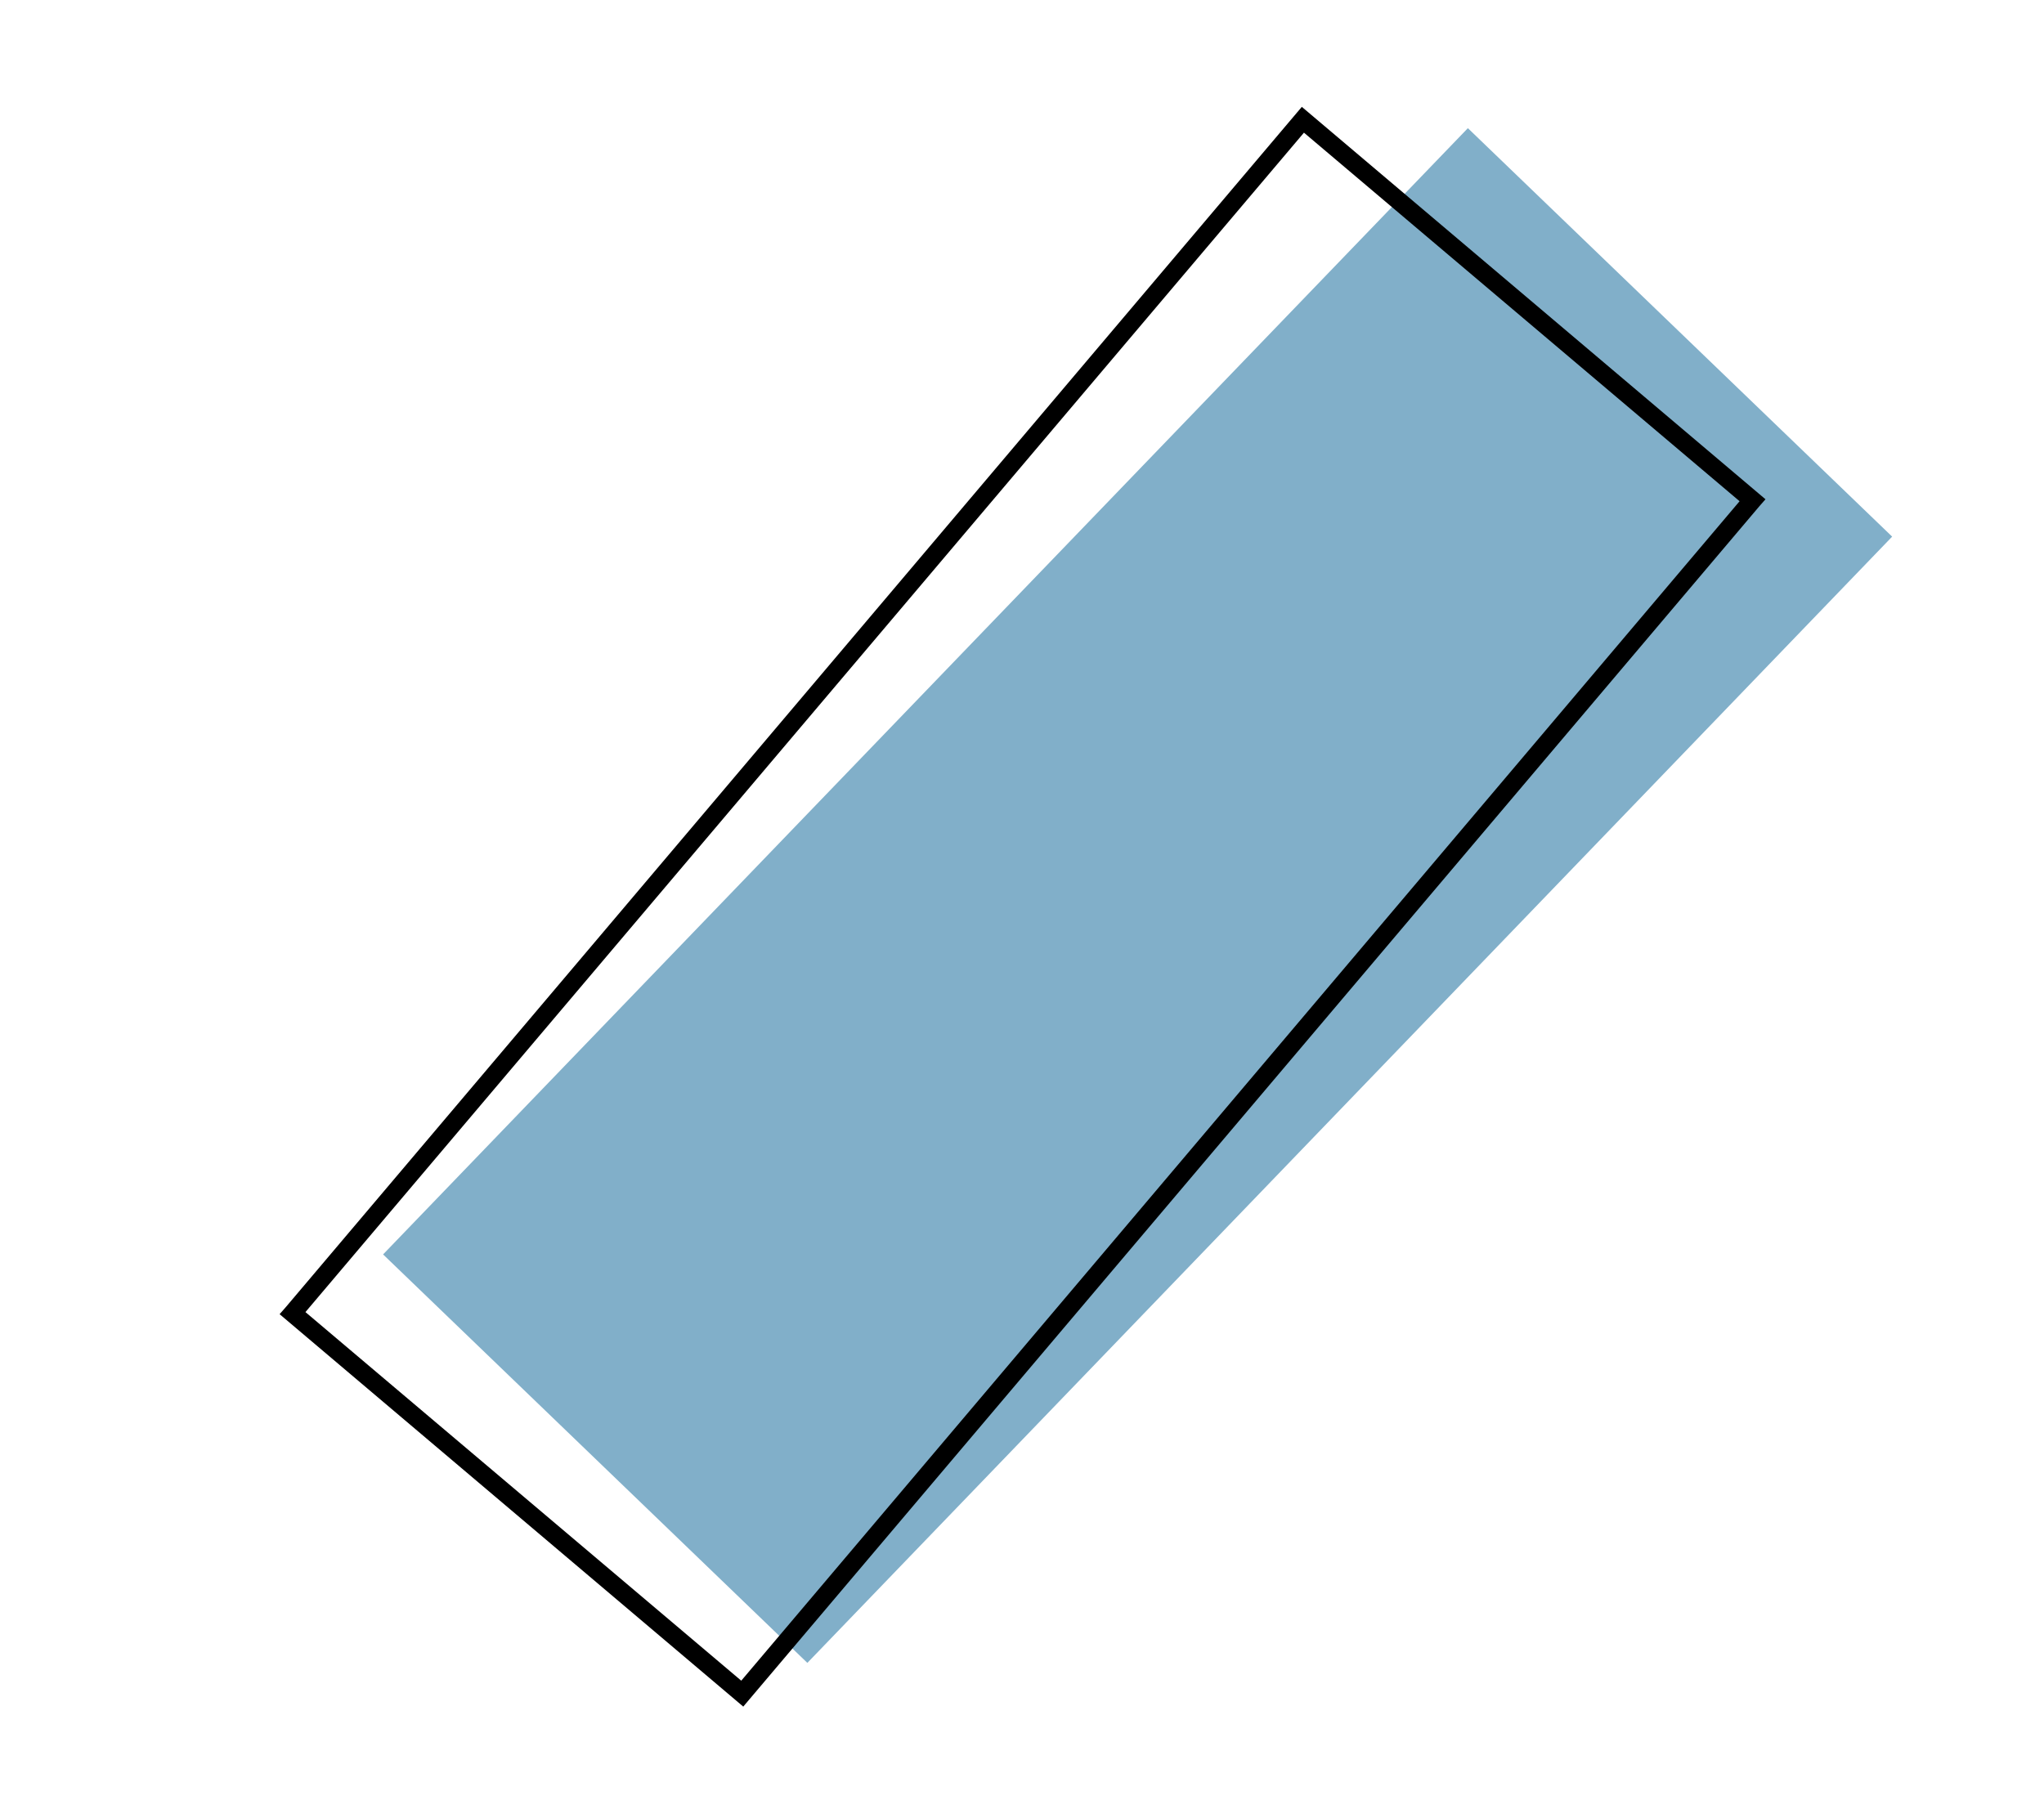 <svg xmlns="http://www.w3.org/2000/svg" width="53.775" height="47.719" viewBox="0 0 53.775 47.719">
  <g id="Group_897" data-name="Group 897" transform="translate(-4740.759 -689.123)">
    <g id="Group_780" data-name="Group 780" transform="matrix(0.914, -0.407, 0.407, 0.914, 4740.759, 707.186)">
      <rect id="Rectangle_785" data-name="Rectangle 785" width="41.123" height="15.488" transform="translate(3.125 17.745) rotate(-22.078)" fill="#81afc9"/>
      <path id="Path_409" data-name="Path 409" d="M.643,18.3,37.247.643l6.521,13.515-36.6,17.66ZM37.472,0,.217,17.974l-.217.1L6.939,32.462,44.194,14.488l.217-.1Z"/>
    </g>
  </g>
</svg>
